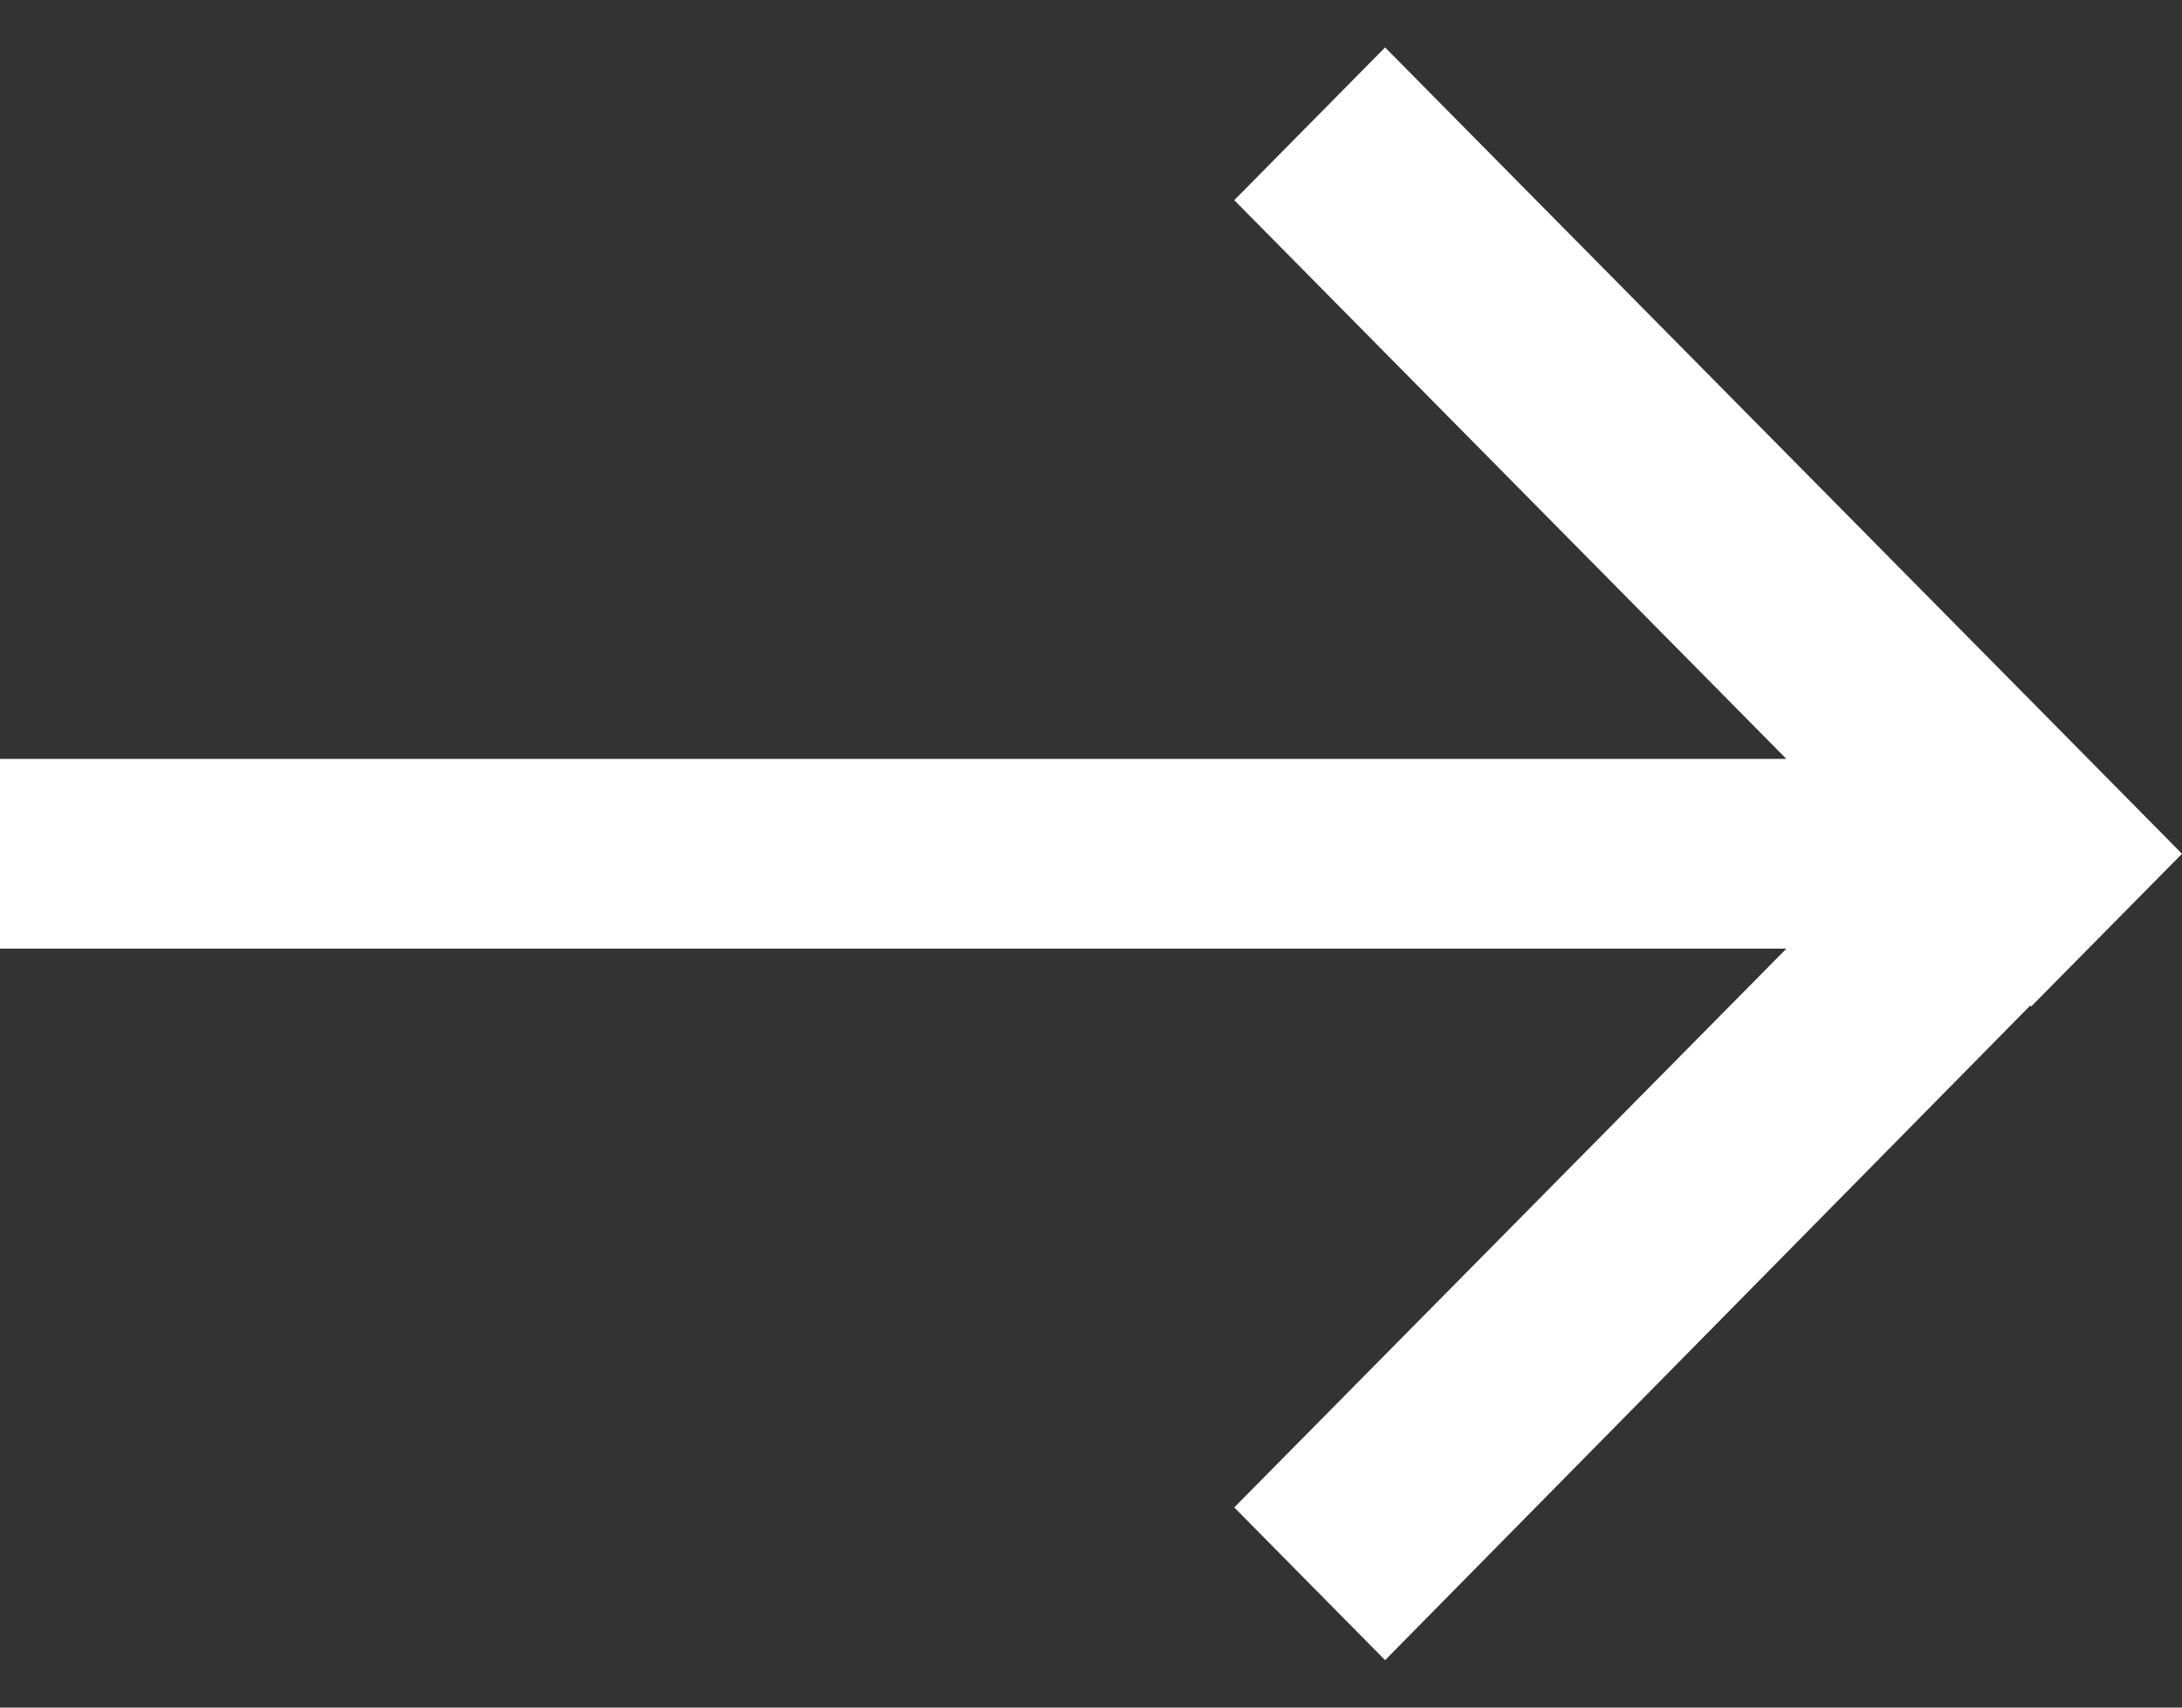 <svg xmlns="http://www.w3.org/2000/svg" width="23" height="18" viewBox="0 0 23 18"><rect x="0" y="0" width="23" height="18" fill="#333333" stroke="none"/><path fill="#fff" d="M14.6 17.5l6.8-6.9.01.01L23 9l-1.59-1.61L14.6.5l-1.59 1.61L18.83 8H0v2h18.83l-5.82 5.89z"/></svg>
